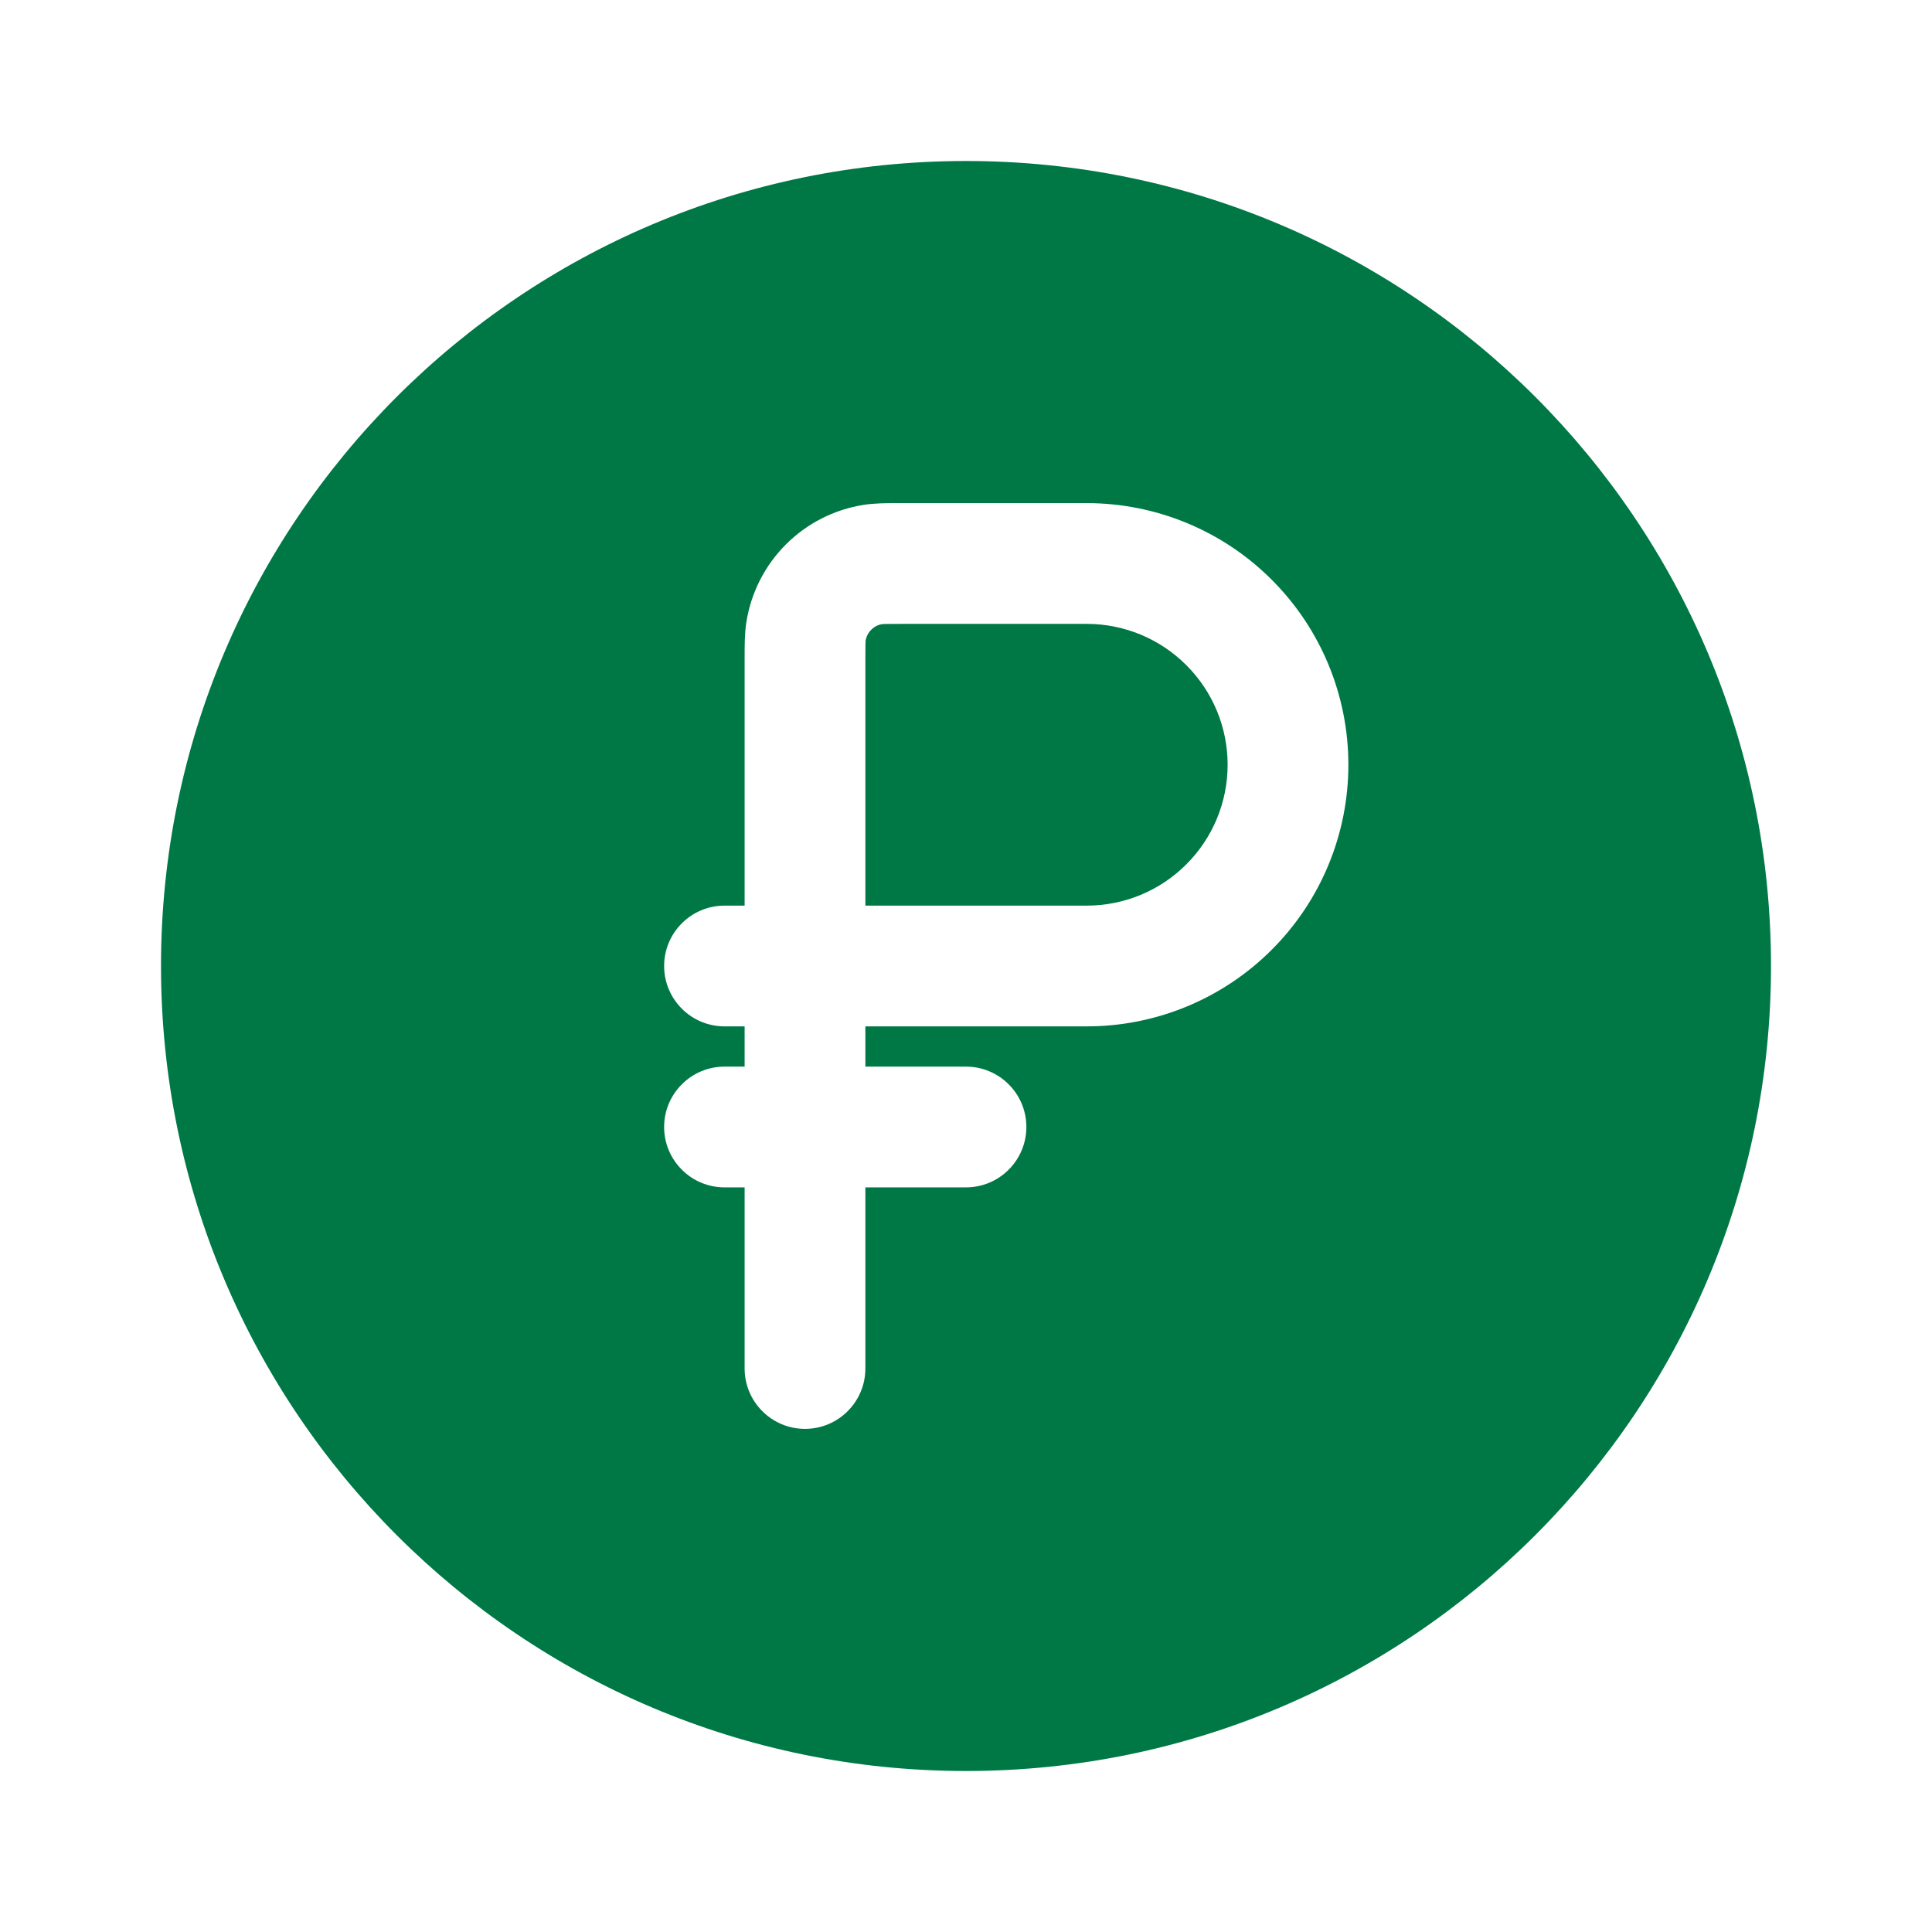 <?xml version="1.0" encoding="UTF-8"?> <svg xmlns="http://www.w3.org/2000/svg" width="24" height="24" viewBox="0 0 24 24" fill="none"><path d="M13.5 11.25H10.75V8.2L10.751 8.002L10.753 7.959C10.761 7.907 10.786 7.86 10.823 7.823C10.86 7.786 10.907 7.761 10.959 7.753L11.002 7.751L11.2 7.75H13.5C13.964 7.75 14.409 7.934 14.737 8.263C15.066 8.591 15.25 9.036 15.25 9.5C15.25 9.964 15.066 10.409 14.737 10.737C14.409 11.066 13.964 11.25 13.5 11.25Z" fill="#007845"></path><path fill-rule="evenodd" clip-rule="evenodd" d="M22 12C22 17.523 17.523 22 12 22C6.477 22 2 17.523 2 12C2 6.477 6.477 2 12 2C17.523 2 22 6.477 22 12ZM8.25 14C8.25 13.801 8.329 13.61 8.47 13.47C8.61 13.329 8.801 13.25 9 13.25H9.25V12.75H9C8.801 12.75 8.61 12.671 8.47 12.53C8.329 12.39 8.25 12.199 8.25 12C8.25 11.801 8.329 11.61 8.47 11.47C8.61 11.329 8.801 11.25 9 11.25H9.25V8.162C9.25 8.016 9.25 7.865 9.272 7.726C9.33 7.361 9.502 7.024 9.763 6.763C10.024 6.502 10.361 6.33 10.726 6.272C10.865 6.25 11.016 6.25 11.161 6.25H13.5C14.362 6.25 15.189 6.592 15.798 7.202C16.408 7.811 16.75 8.638 16.75 9.5C16.75 10.362 16.408 11.189 15.798 11.798C15.189 12.408 14.362 12.75 13.5 12.75H10.75V13.25H12C12.199 13.25 12.39 13.329 12.53 13.47C12.671 13.61 12.75 13.801 12.75 14C12.75 14.199 12.671 14.39 12.53 14.53C12.39 14.671 12.199 14.75 12 14.75H10.75V17C10.75 17.199 10.671 17.39 10.53 17.53C10.39 17.671 10.199 17.75 10 17.75C9.801 17.75 9.61 17.671 9.47 17.53C9.329 17.39 9.25 17.199 9.25 17V14.75H9C8.801 14.75 8.61 14.671 8.47 14.53C8.329 14.39 8.25 14.199 8.25 14Z" fill="#007845"></path></svg> 
